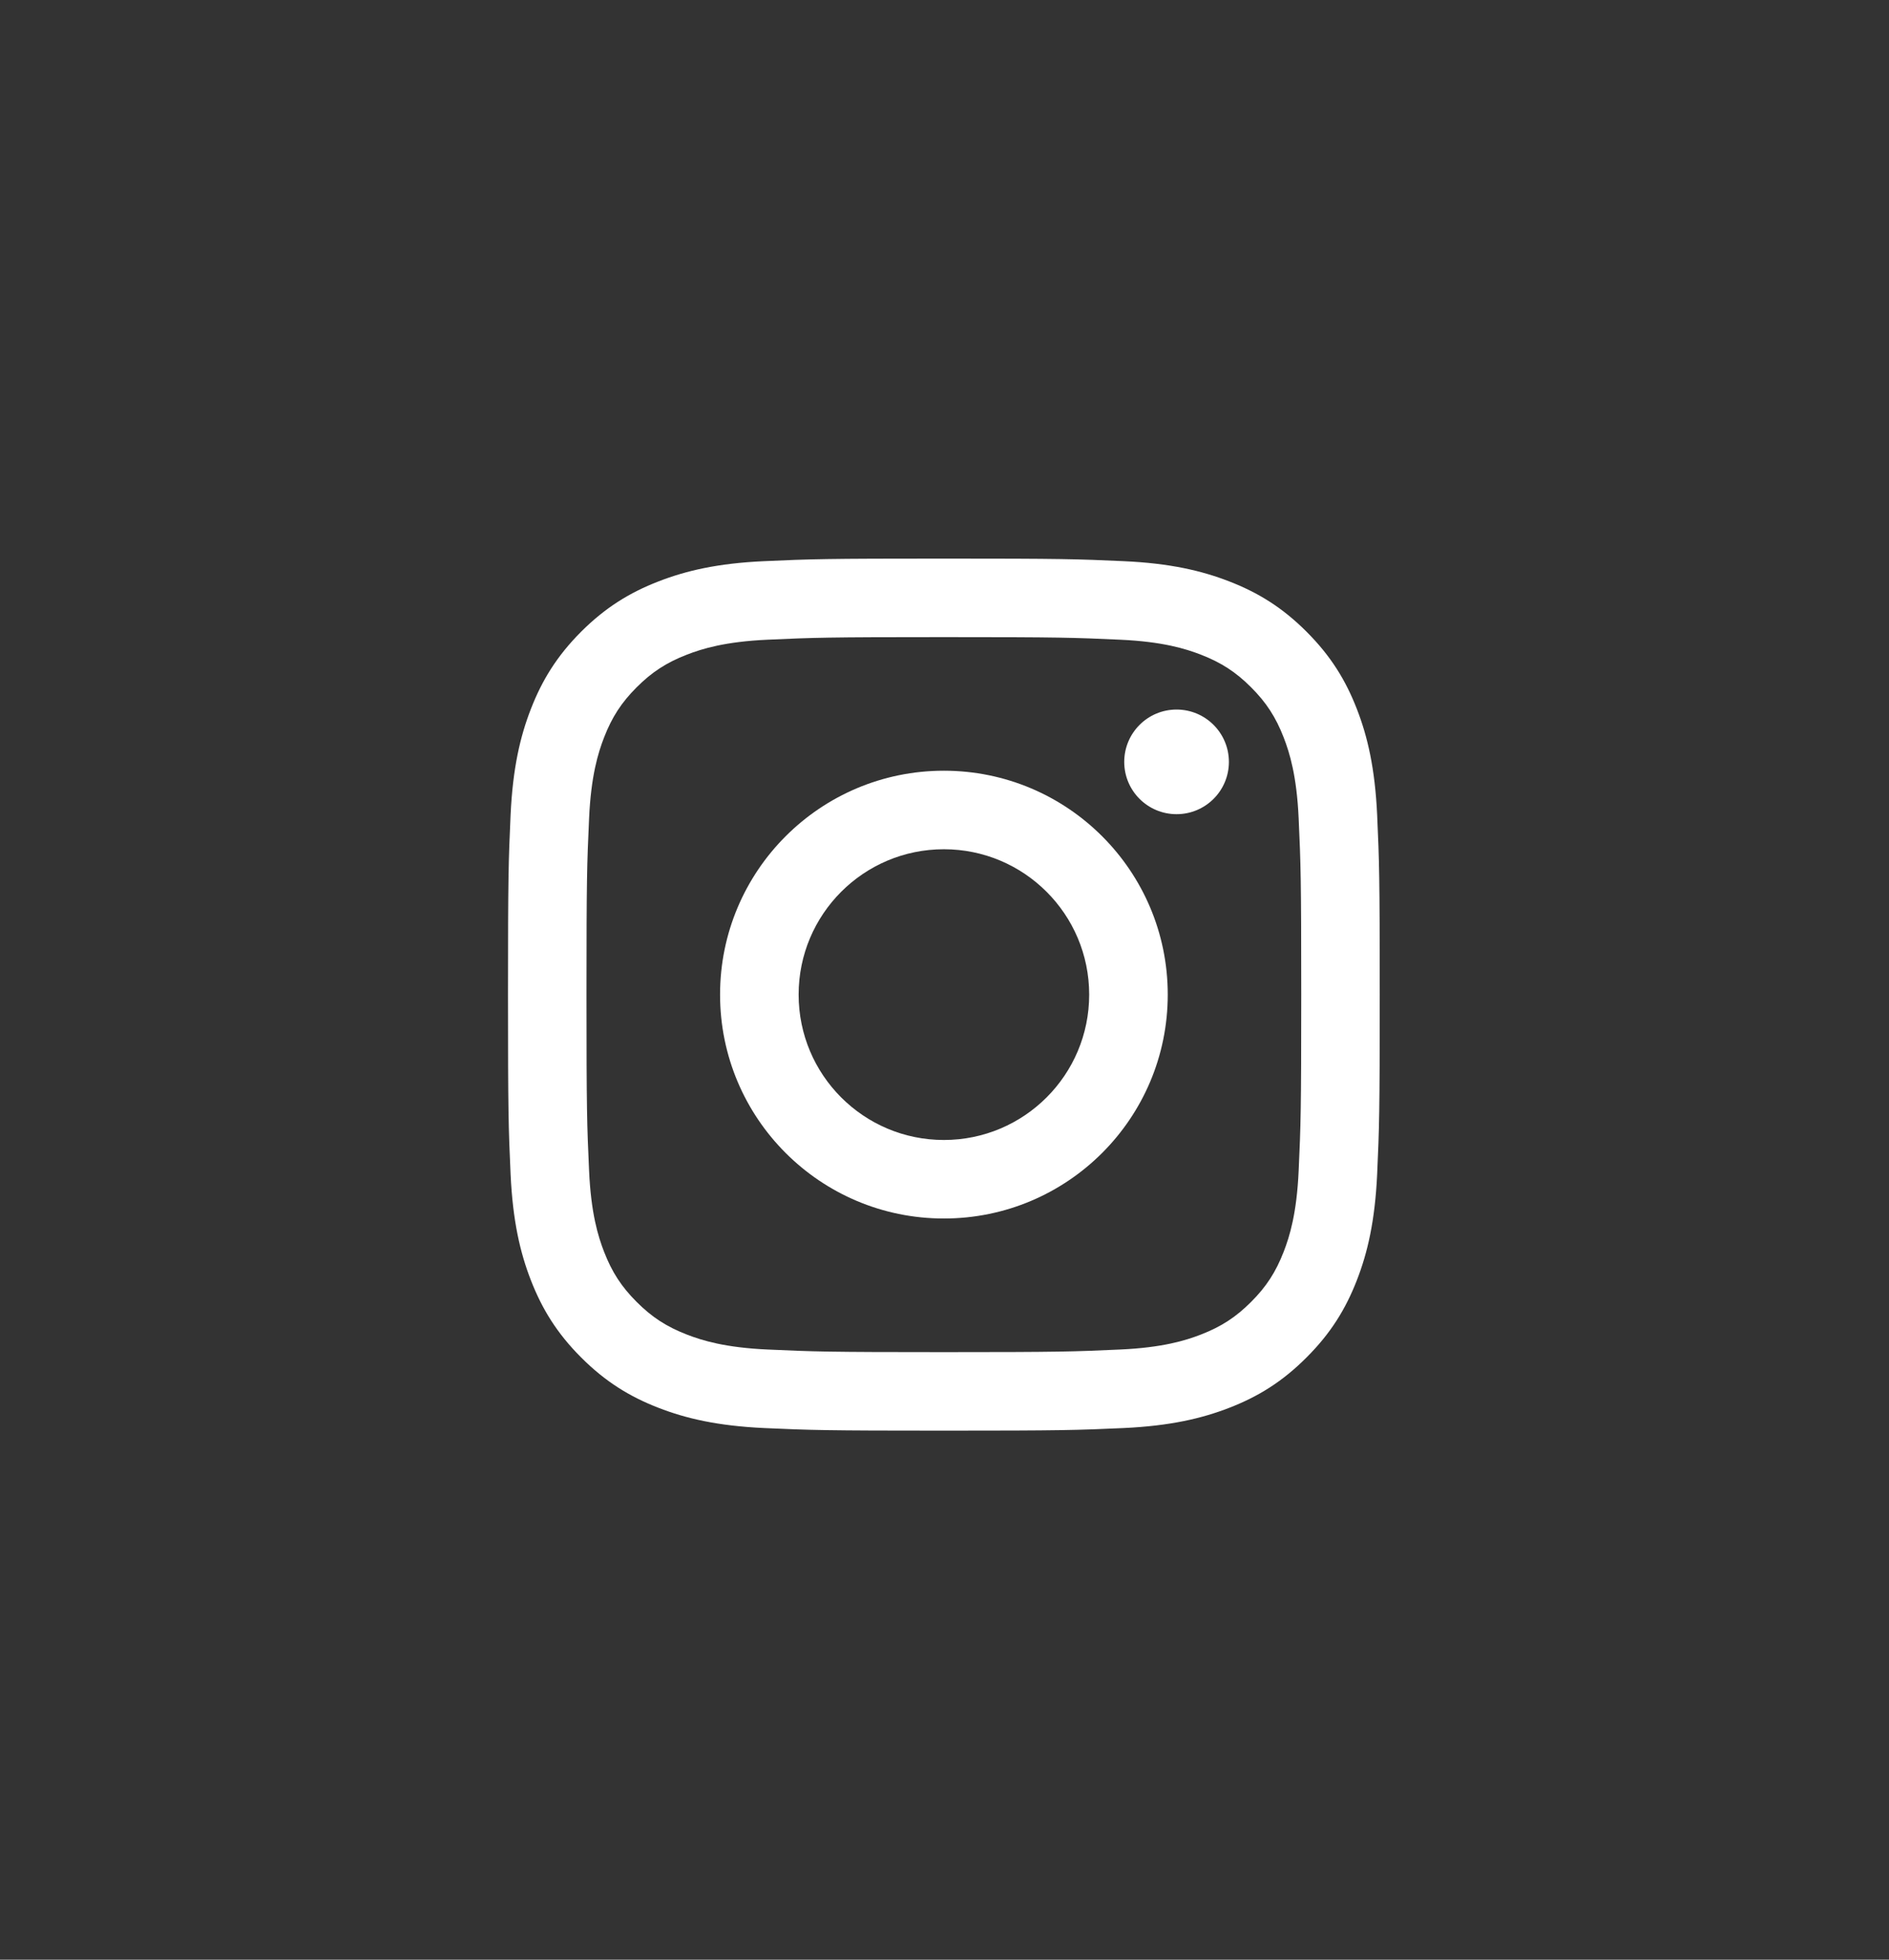 <svg width="27" height="28" viewBox="0 0 27 28" fill="none" xmlns="http://www.w3.org/2000/svg">
<rect x="0" y="0" width="27" height="28" fill="#333333" stroke="none"/>
<path d="M19.684 11.642C19.653 10.979 19.548 10.526 19.394 10.13C19.235 9.72 19.022 9.373 18.675 9.026C18.329 8.68 17.982 8.467 17.572 8.308C17.176 8.154 16.723 8.048 16.06 8.018C15.395 7.988 15.183 7.981 13.491 7.981C11.799 7.981 11.587 7.988 10.922 8.018C10.259 8.048 9.806 8.154 9.41 8.308C9 8.467 8.653 8.68 8.306 9.026C7.96 9.373 7.747 9.72 7.588 10.13C7.434 10.526 7.329 10.979 7.298 11.642C7.268 12.307 7.261 12.519 7.261 14.211C7.261 15.903 7.268 16.115 7.298 16.779C7.329 17.443 7.434 17.896 7.588 18.292C7.747 18.701 7.96 19.049 8.306 19.395C8.653 19.742 9 19.955 9.41 20.114C9.806 20.268 10.259 20.373 10.922 20.404C11.587 20.434 11.799 20.441 13.491 20.441C15.183 20.441 15.395 20.434 16.06 20.404C16.723 20.373 17.176 20.268 17.572 20.114C17.982 19.955 18.329 19.742 18.675 19.395C19.022 19.049 19.235 18.701 19.394 18.292C19.548 17.896 19.653 17.443 19.684 16.779C19.714 16.115 19.721 15.903 19.721 14.211C19.721 12.519 19.714 12.307 19.684 11.642ZM18.562 16.728C18.535 17.336 18.433 17.666 18.348 17.885C18.235 18.176 18.1 18.384 17.882 18.602C17.664 18.82 17.456 18.955 17.165 19.068C16.946 19.153 16.616 19.255 16.008 19.282C15.352 19.312 15.155 19.319 13.491 19.319C11.827 19.319 11.63 19.312 10.973 19.282C10.366 19.255 10.036 19.153 9.817 19.068C9.526 18.955 9.318 18.82 9.1 18.602C8.882 18.384 8.747 18.176 8.634 17.885C8.549 17.666 8.447 17.336 8.42 16.728C8.39 16.071 8.383 15.874 8.383 14.211C8.383 12.547 8.39 12.35 8.42 11.693C8.447 11.086 8.549 10.756 8.634 10.537C8.747 10.246 8.882 10.038 9.1 9.82C9.318 9.602 9.526 9.467 9.817 9.354C10.036 9.269 10.366 9.167 10.973 9.14C11.63 9.11 11.827 9.103 13.491 9.103C15.154 9.103 15.351 9.11 16.008 9.14C16.616 9.167 16.946 9.269 17.165 9.354C17.456 9.467 17.664 9.602 17.882 9.82C18.1 10.038 18.235 10.246 18.348 10.537C18.433 10.756 18.535 11.086 18.562 11.693C18.592 12.35 18.599 12.547 18.599 14.211C18.599 15.874 18.592 16.071 18.562 16.728Z" fill="white" style="fill:white;fill-opacity:1;"/>
<path d="M13.491 11.012C11.724 11.012 10.292 12.444 10.292 14.211C10.292 15.978 11.724 17.41 13.491 17.41C15.258 17.41 16.691 15.978 16.691 14.211C16.691 12.444 15.258 11.012 13.491 11.012ZM13.491 16.288C12.344 16.288 11.415 15.358 11.415 14.211C11.415 13.064 12.344 12.134 13.491 12.134C14.638 12.134 15.568 13.064 15.568 14.211C15.568 15.358 14.638 16.288 13.491 16.288Z" fill="white" style="fill:white;fill-opacity:1;"/>
<path d="M16.817 11.633C17.23 11.633 17.565 11.299 17.565 10.886C17.565 10.473 17.23 10.138 16.817 10.138C16.404 10.138 16.069 10.473 16.069 10.886C16.069 11.299 16.404 11.633 16.817 11.633Z" fill="white" style="fill:white;fill-opacity:1;"/>
</svg>
